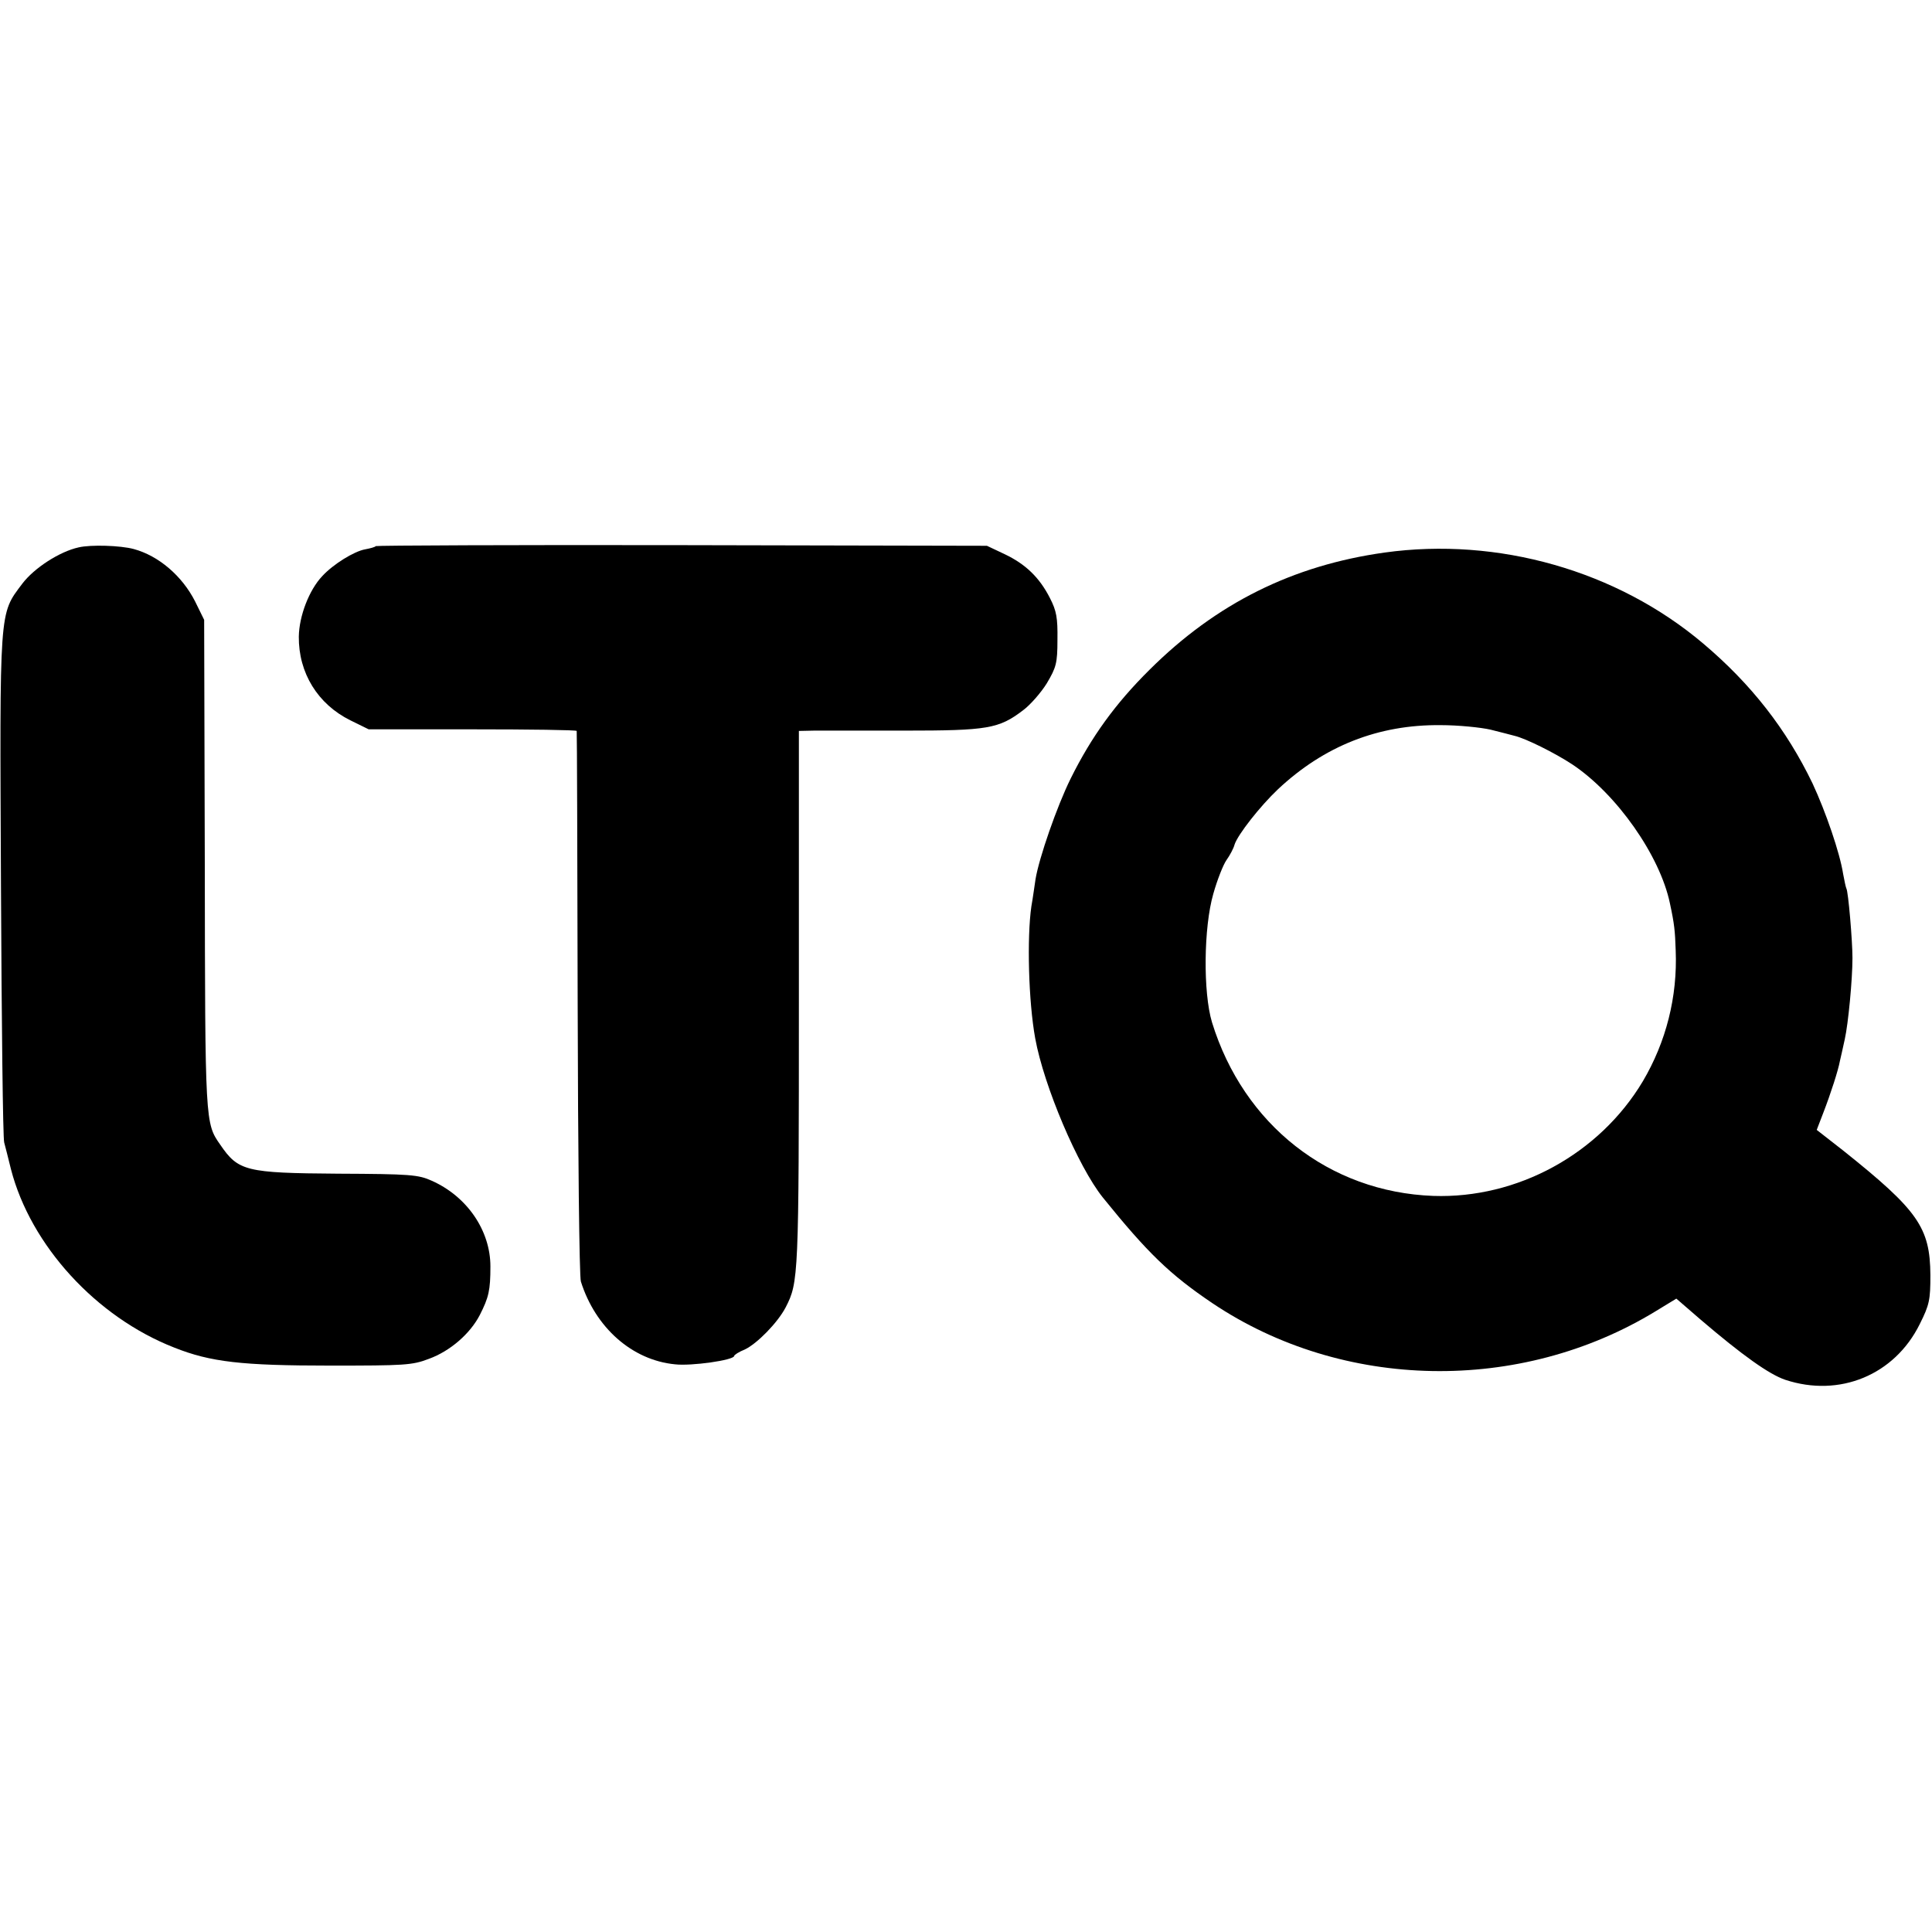<?xml version="1.0" standalone="no"?>
<!DOCTYPE svg PUBLIC "-//W3C//DTD SVG 20010904//EN"
 "http://www.w3.org/TR/2001/REC-SVG-20010904/DTD/svg10.dtd">
<svg version="1.0" xmlns="http://www.w3.org/2000/svg"
 width="600pt" height="600pt" viewBox="0 0 600 600"
 preserveAspectRatio="xMidYMid meet">
<g transform="translate(0,600) scale(0.1,-0.1)"
fill="#000000" stroke="none">
<path d="M244 4300 c-59 -13 -138 -64 -175 -113 -72 -96 -70 -70 -66 -937 2
-426 6 -785 10 -798 3 -12 13 -49 21 -83 61 -236 264 -459 507 -554 113 -45
210 -56 484 -56 231 0 255 1 307 21 66 24 128 78 158 136 28 55 33 77 33 151
0 111 -72 217 -182 266 -42 19 -67 21 -291 22 -287 2 -310 8 -366 90 -47 67
-47 67 -48 870 l-2 760 -28 57 c-40 79 -113 142 -191 163 -41 11 -133 14 -171
5z"/>
<path d="M1167 4304 c-2 -3 -17 -7 -33 -10 -34 -6 -99 -46 -133 -83 -41 -43
-72 -124 -73 -188 -1 -113 59 -210 160 -260 l57 -28 322 0 c178 0 324 -2 324
-5 1 -3 2 -383 3 -845 1 -462 5 -851 10 -865 45 -143 159 -244 292 -257 51 -6
184 13 184 26 0 3 15 13 33 20 38 18 102 83 127 131 40 78 41 93 41 955 l0
835 47 1 c26 0 152 0 281 0 259 0 293 6 368 63 23 17 56 55 74 84 29 49 33 62
33 135 1 68 -3 90 -23 129 -33 65 -76 106 -141 137 l-55 26 -947 2 c-520 1
-948 -1 -951 -3z"/>
<path d="M4300 4284 c-286 -40 -523 -158 -730 -364 -107 -106 -181 -209 -245
-338 -43 -87 -98 -246 -109 -312 -3 -19 -8 -57 -13 -85 -14 -97 -9 -295 12
-410 27 -148 133 -398 210 -494 139 -172 208 -239 340 -328 405 -272 956 -282
1377 -25 l64 39 74 -64 c131 -112 214 -171 264 -188 169 -56 340 15 418 173
30 60 33 75 33 152 -1 148 -38 201 -271 387 l-82 64 20 52 c24 62 47 134 52
162 3 11 9 41 15 67 11 49 24 186 24 253 0 53 -13 207 -19 216 -2 4 -6 24 -10
45 -10 65 -54 193 -95 281 -81 168 -190 308 -339 434 -268 227 -638 332 -990
283z m329 -550 c31 -8 64 -16 74 -19 35 -8 127 -54 180 -89 138 -92 272 -283
303 -431 14 -65 16 -86 18 -146 6 -145 -30 -285 -102 -407 -135 -226 -390
-365 -651 -356 -323 12 -589 221 -687 539 -28 93 -26 295 4 399 12 43 31 91
41 105 10 14 22 36 25 48 10 31 79 119 135 172 143 134 311 201 505 199 55 0
124 -7 155 -14z"/>
</g>
</svg>
